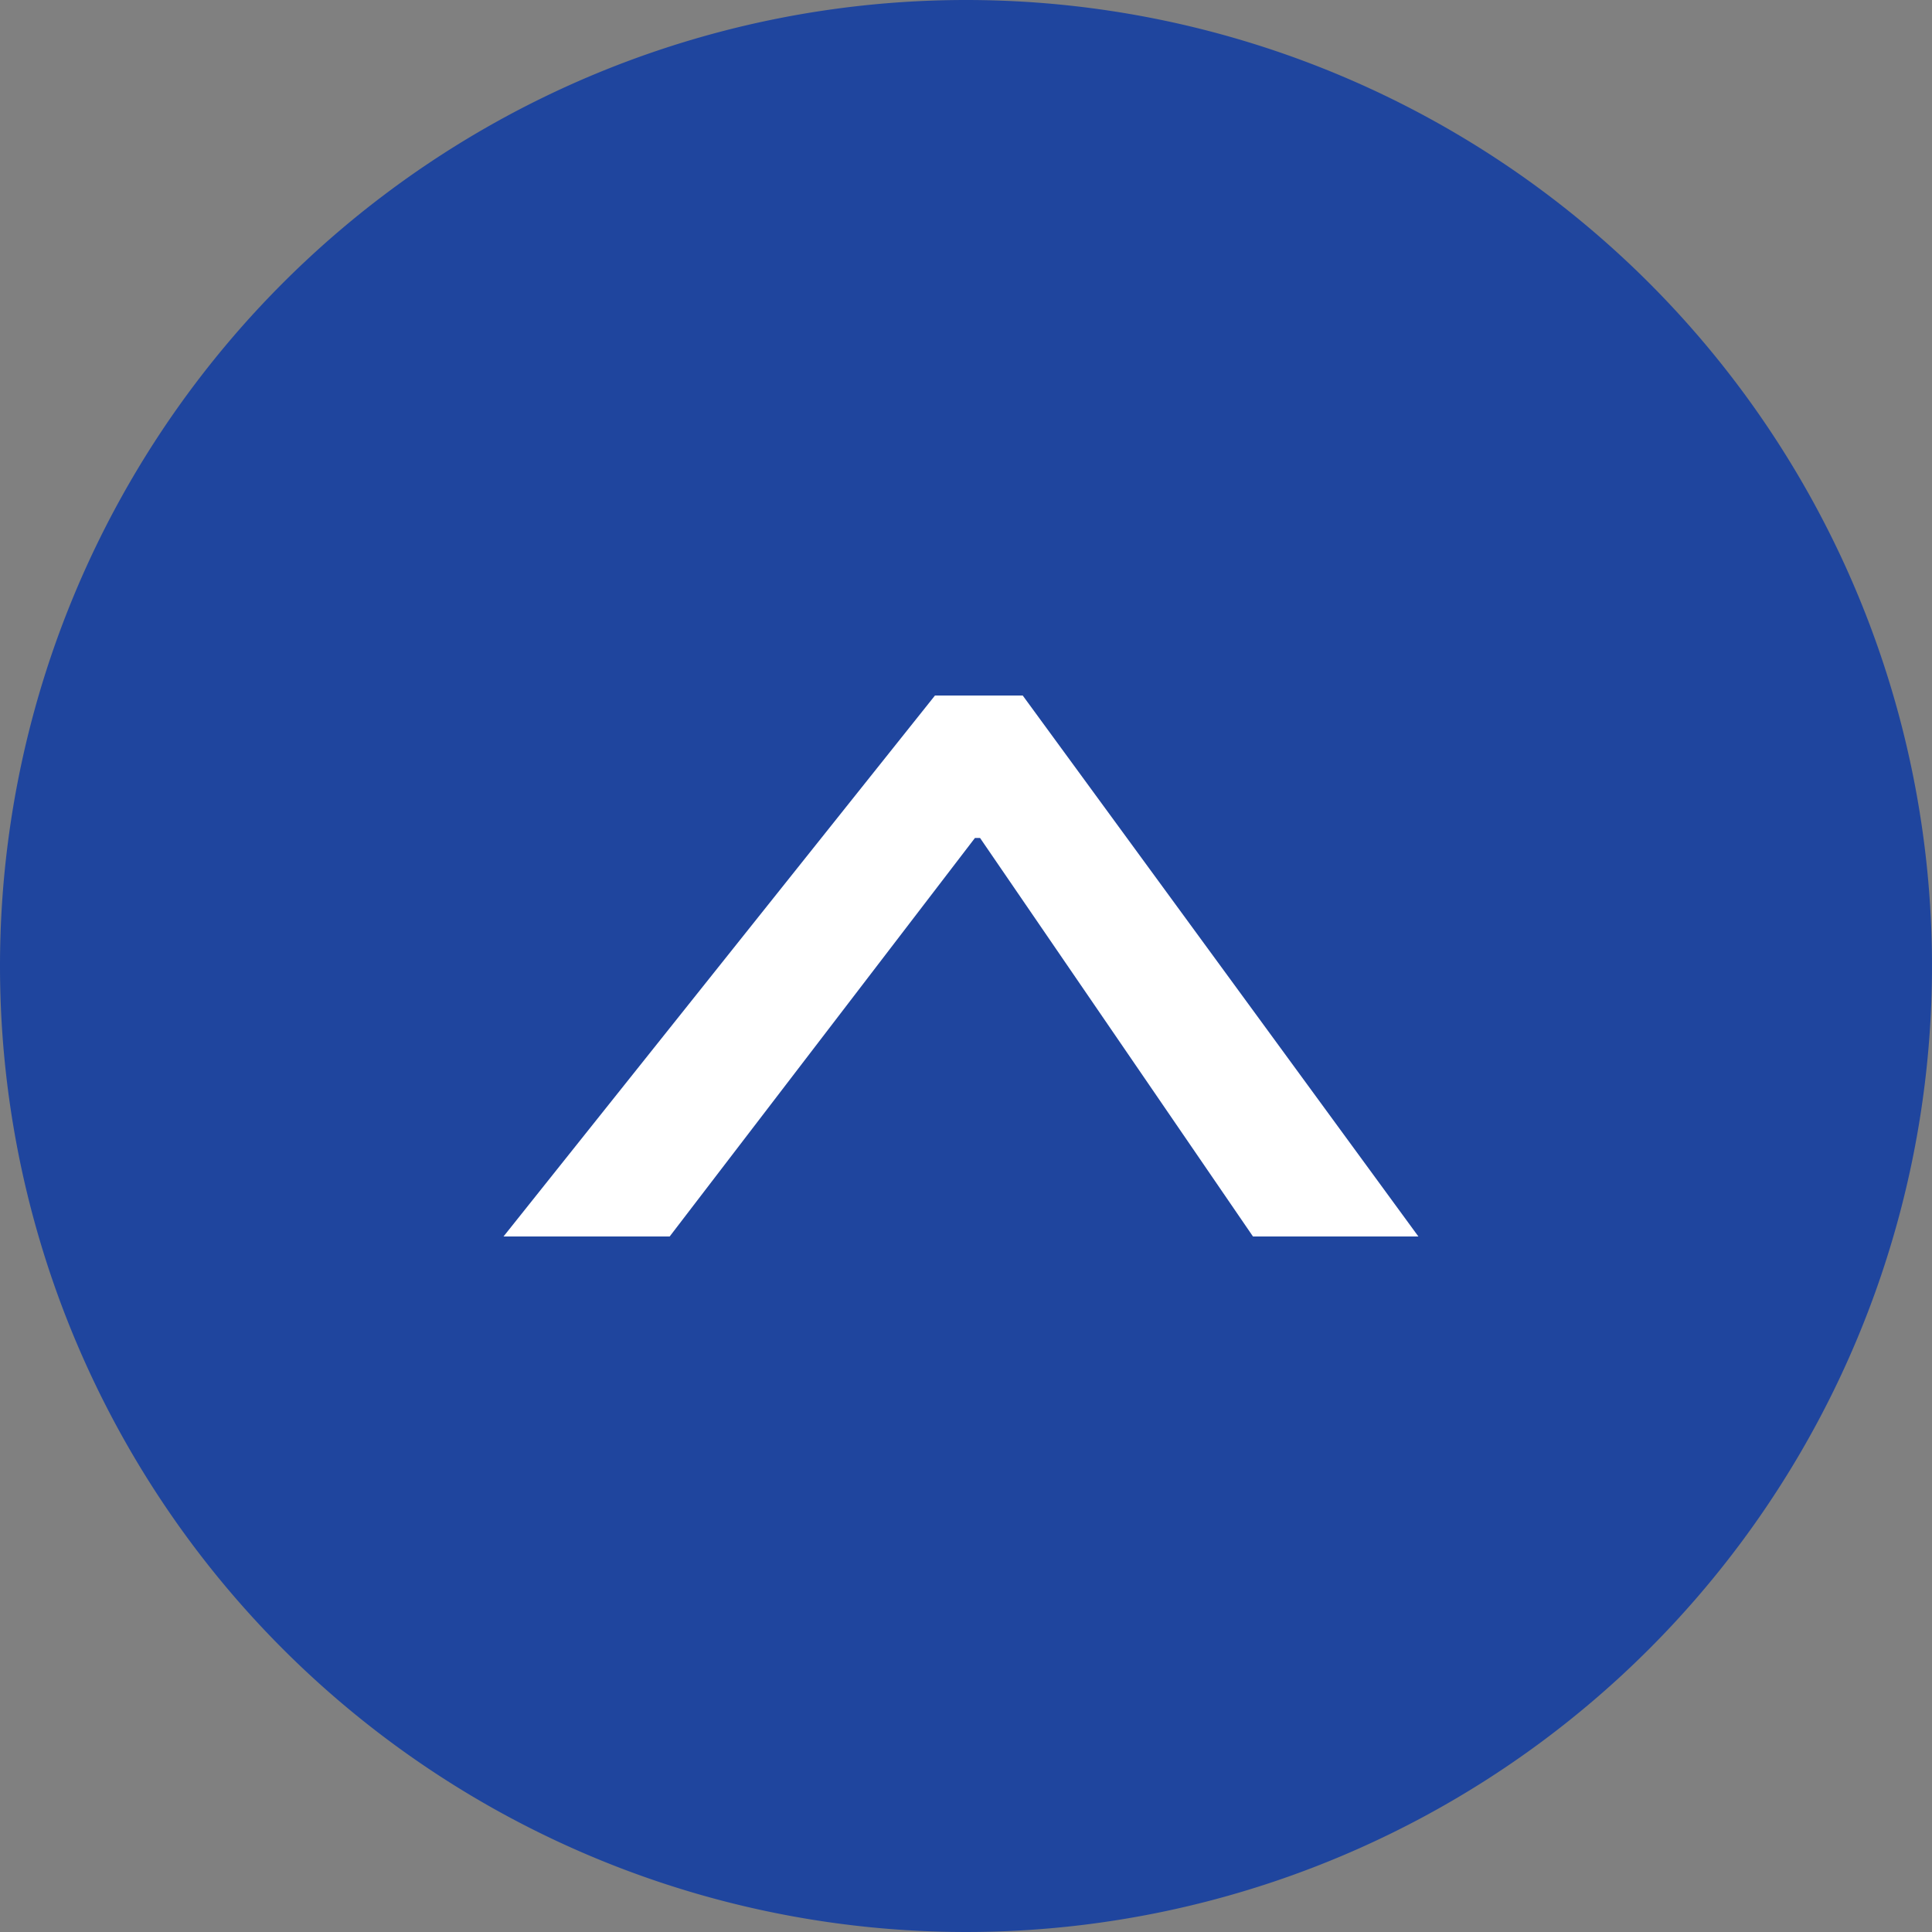 <svg xmlns="http://www.w3.org/2000/svg" width="50" height="50" viewBox="0 0 50 50">
  <rect x="0" y="0" width="50" height="50" fill="#808080" stroke="none"/>
  <g id="组_25136" data-name="组 25136" transform="translate(-1842 -880)">
    <path id="路径_17090" data-name="路径 17090" d="M25,0A25,25,0,1,1,0,25,25,25,0,0,1,25,0Z" transform="translate(1842 880)" fill="#1f459e"/>
    <g id="组_16" data-name="组 16" transform="translate(1855.03 898)">
      <g id="组_15" data-name="组 15">
        <path id="路径_14" data-name="路径 14" d="M1883.266,2901.357l10.24,14h-4.281l-7.063-10.313h-.133l-7.9,10.313h-4.3l11.166-14Z" transform="translate(-1869.828 -2901.357)" fill="#fff"/>
      </g>
    </g>
  </g>
</svg>
